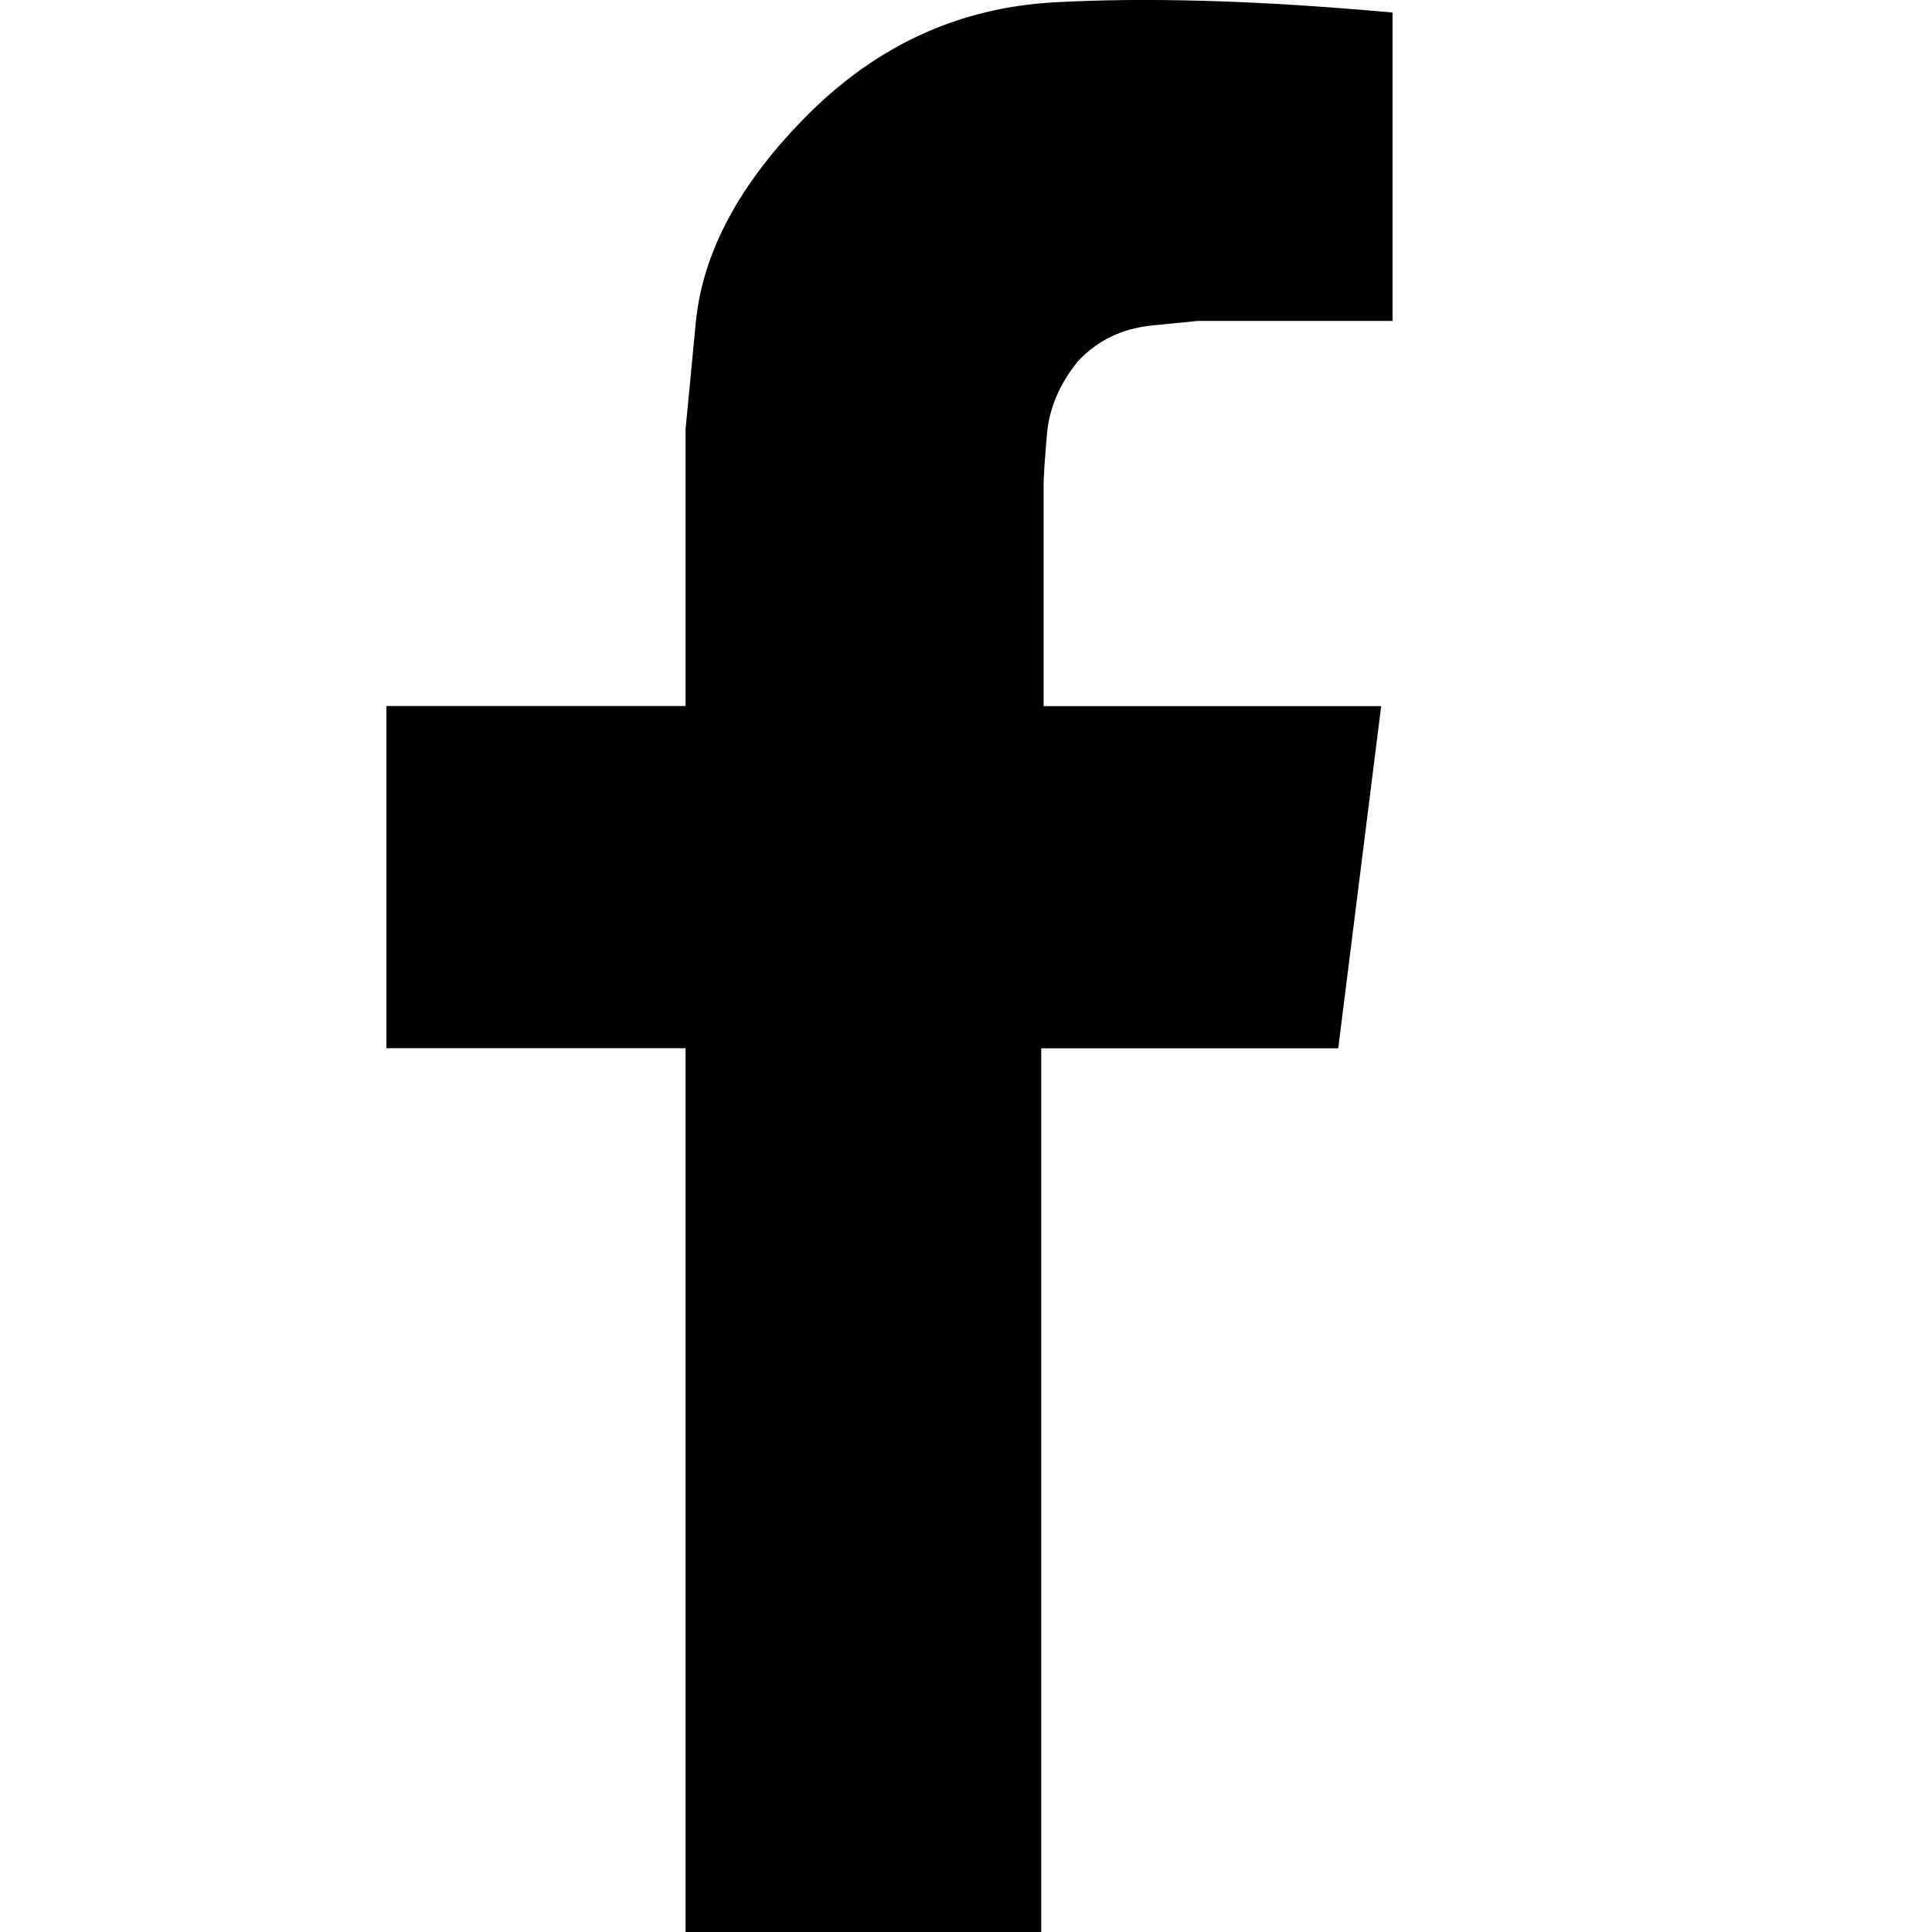 <svg xmlns="http://www.w3.org/2000/svg" width="18" height="18" viewBox="0 0 18 18">
    <g fill="none" fill-rule="evenodd">
        <path d="M0 0H18V18H0z"/>
        <path fill="#000" d="M3.6 6.578h2.787V4.002l.095-.992c.063-.662.412-1.309 1.045-1.942C8.174.42 8.938.072 9.817.022c.88-.049 1.933-.017 3.157.095V2.99h-1.816l-.422.042c-.281.028-.514.14-.697.338-.169.211-.264.436-.285.675-.02.24-.031.395-.031.465v2.069h3.145l-.4 3.188H9.701V18H6.387V9.766H3.6V6.578z"/>
    </g>
</svg>
